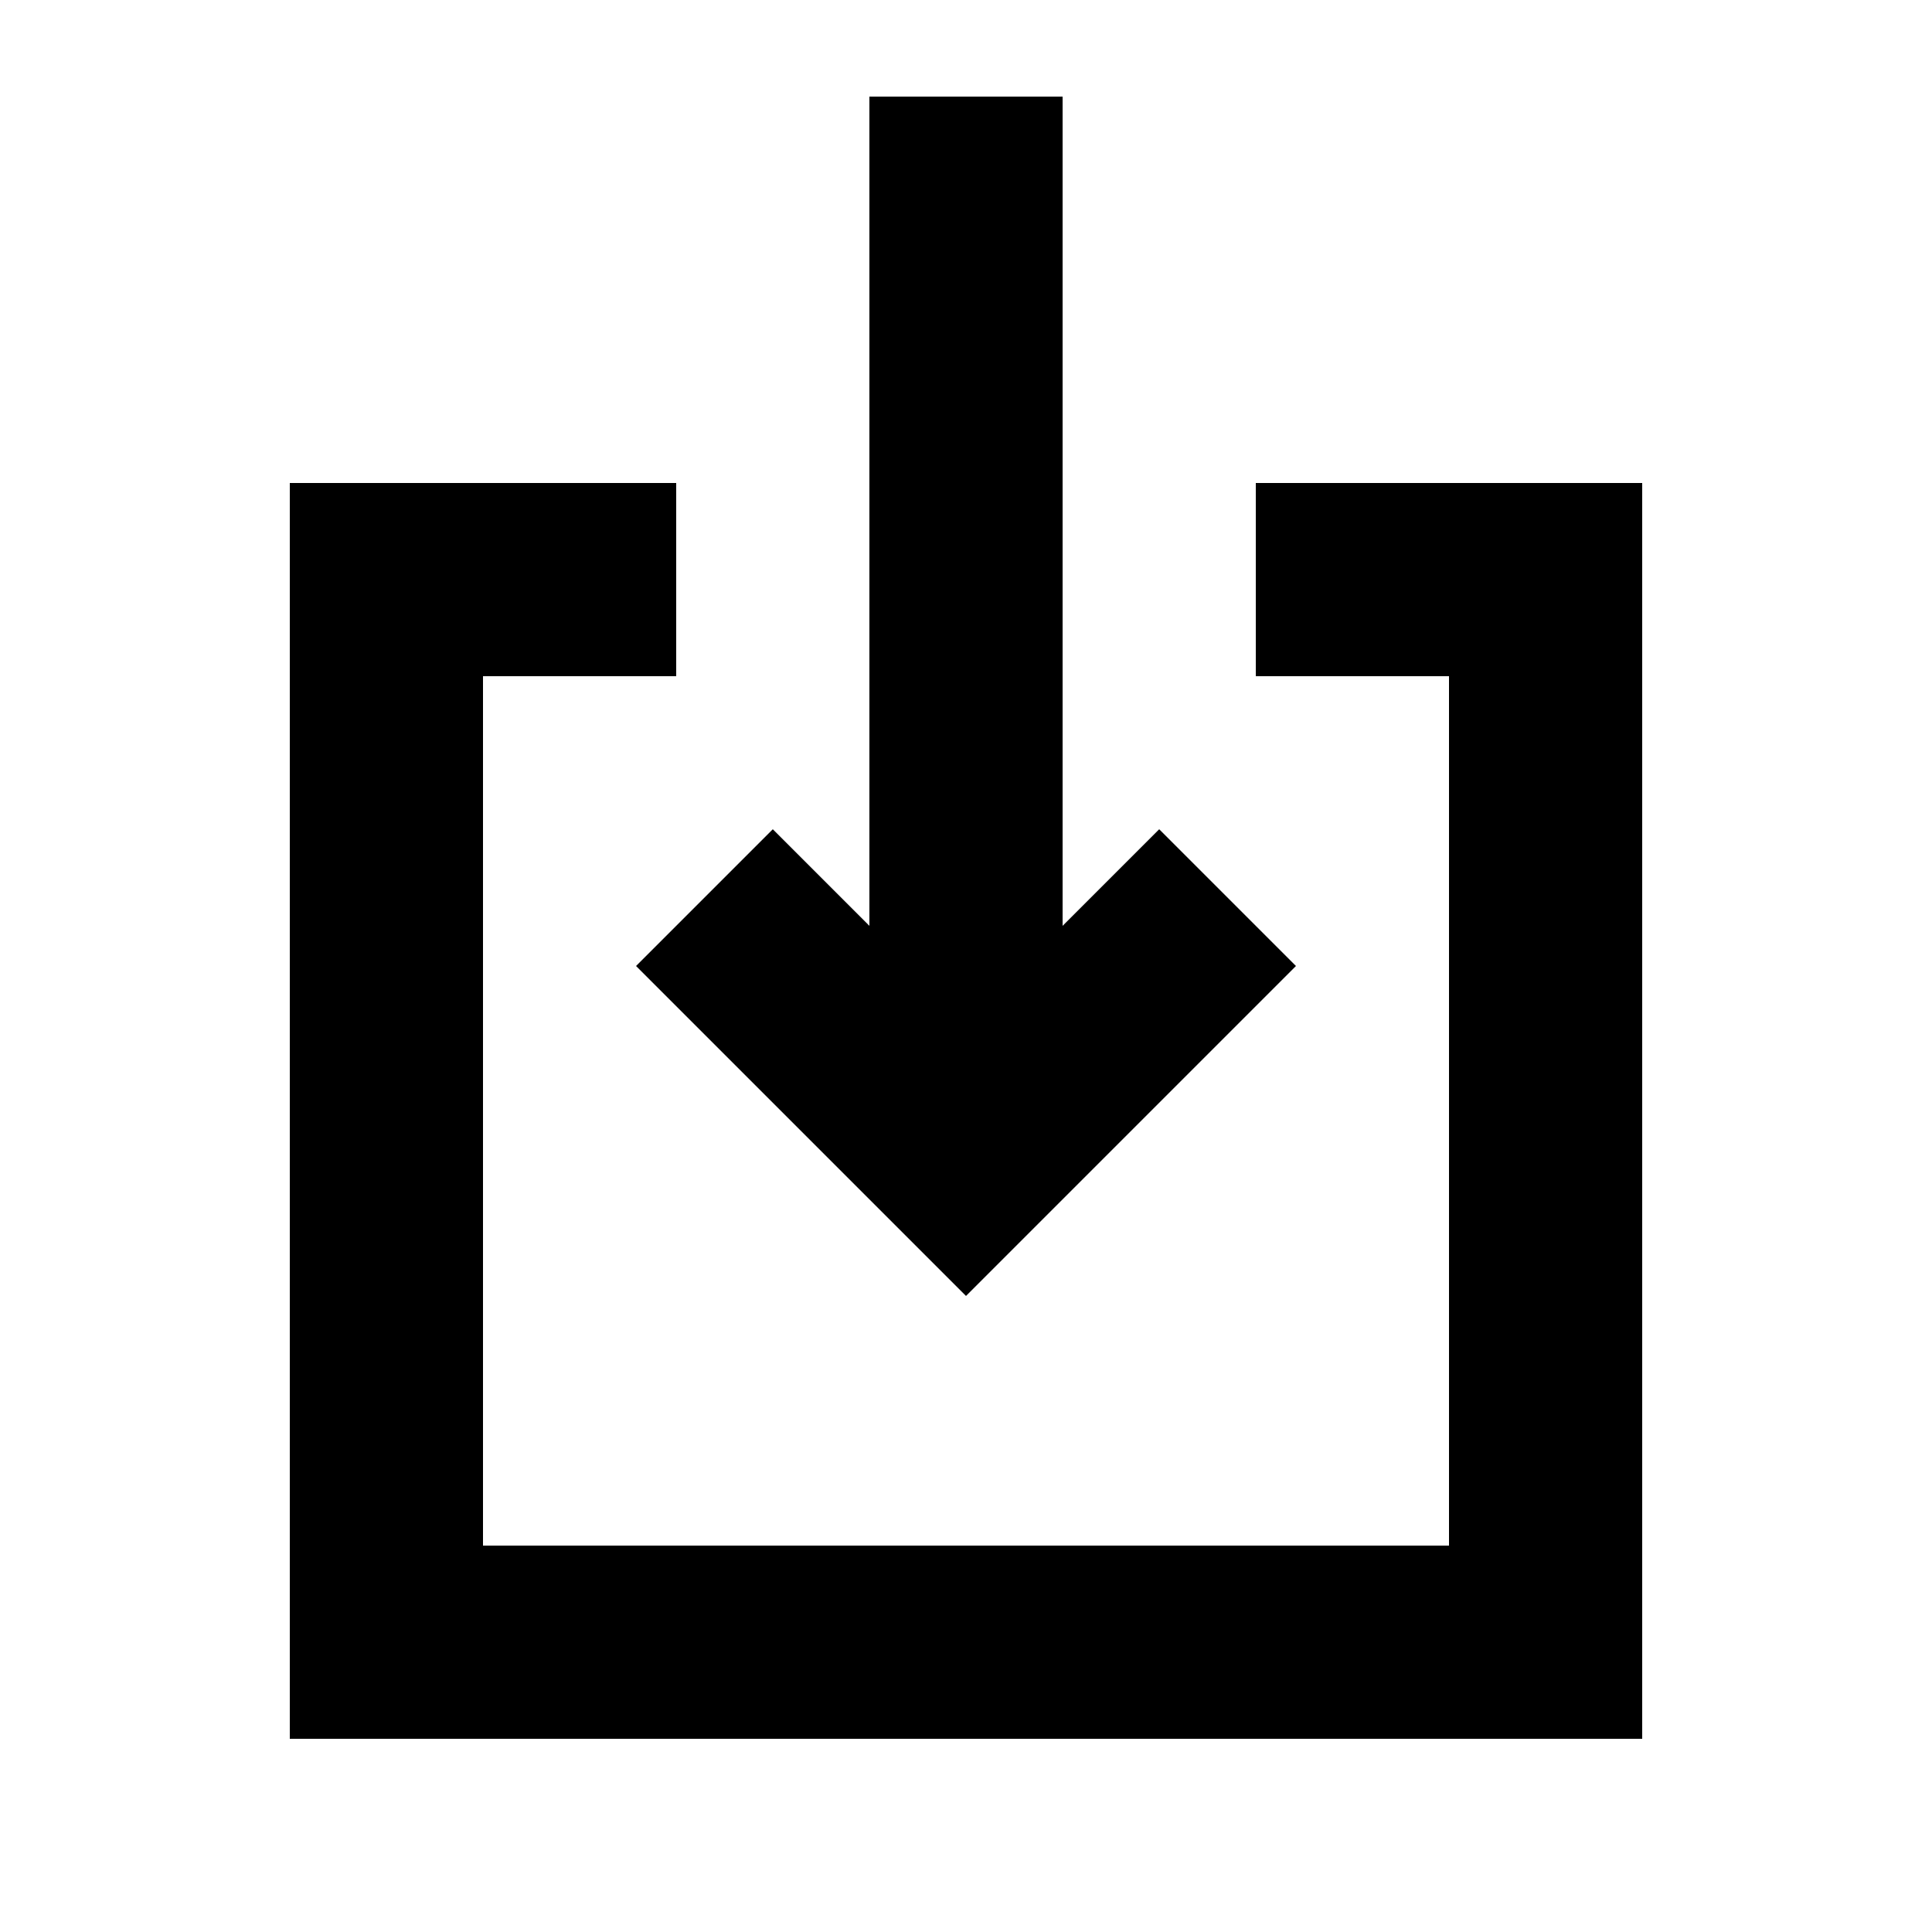 <svg xmlns="http://www.w3.org/2000/svg" viewBox="0 0 640 640"><!--! Font Awesome Pro 7.1.0 by @fontawesome - https://fontawesome.com License - https://fontawesome.com/license (Commercial License) Copyright 2025 Fonticons, Inc. --><path fill="currentColor" d="M352 64L352 32L288 32L288 306.7C284 302.7 273.3 292 256 274.7L210.7 320C218.9 328.2 247.8 357.1 297.3 406.6L320 429.3L429.3 320L384 274.7L352 306.7L352 64zM128 160L96 160L96 576L544 576L544 160L416 160L416 224L480 224L480 512L160 512L160 224L224 224L224 160L128 160z"/></svg>